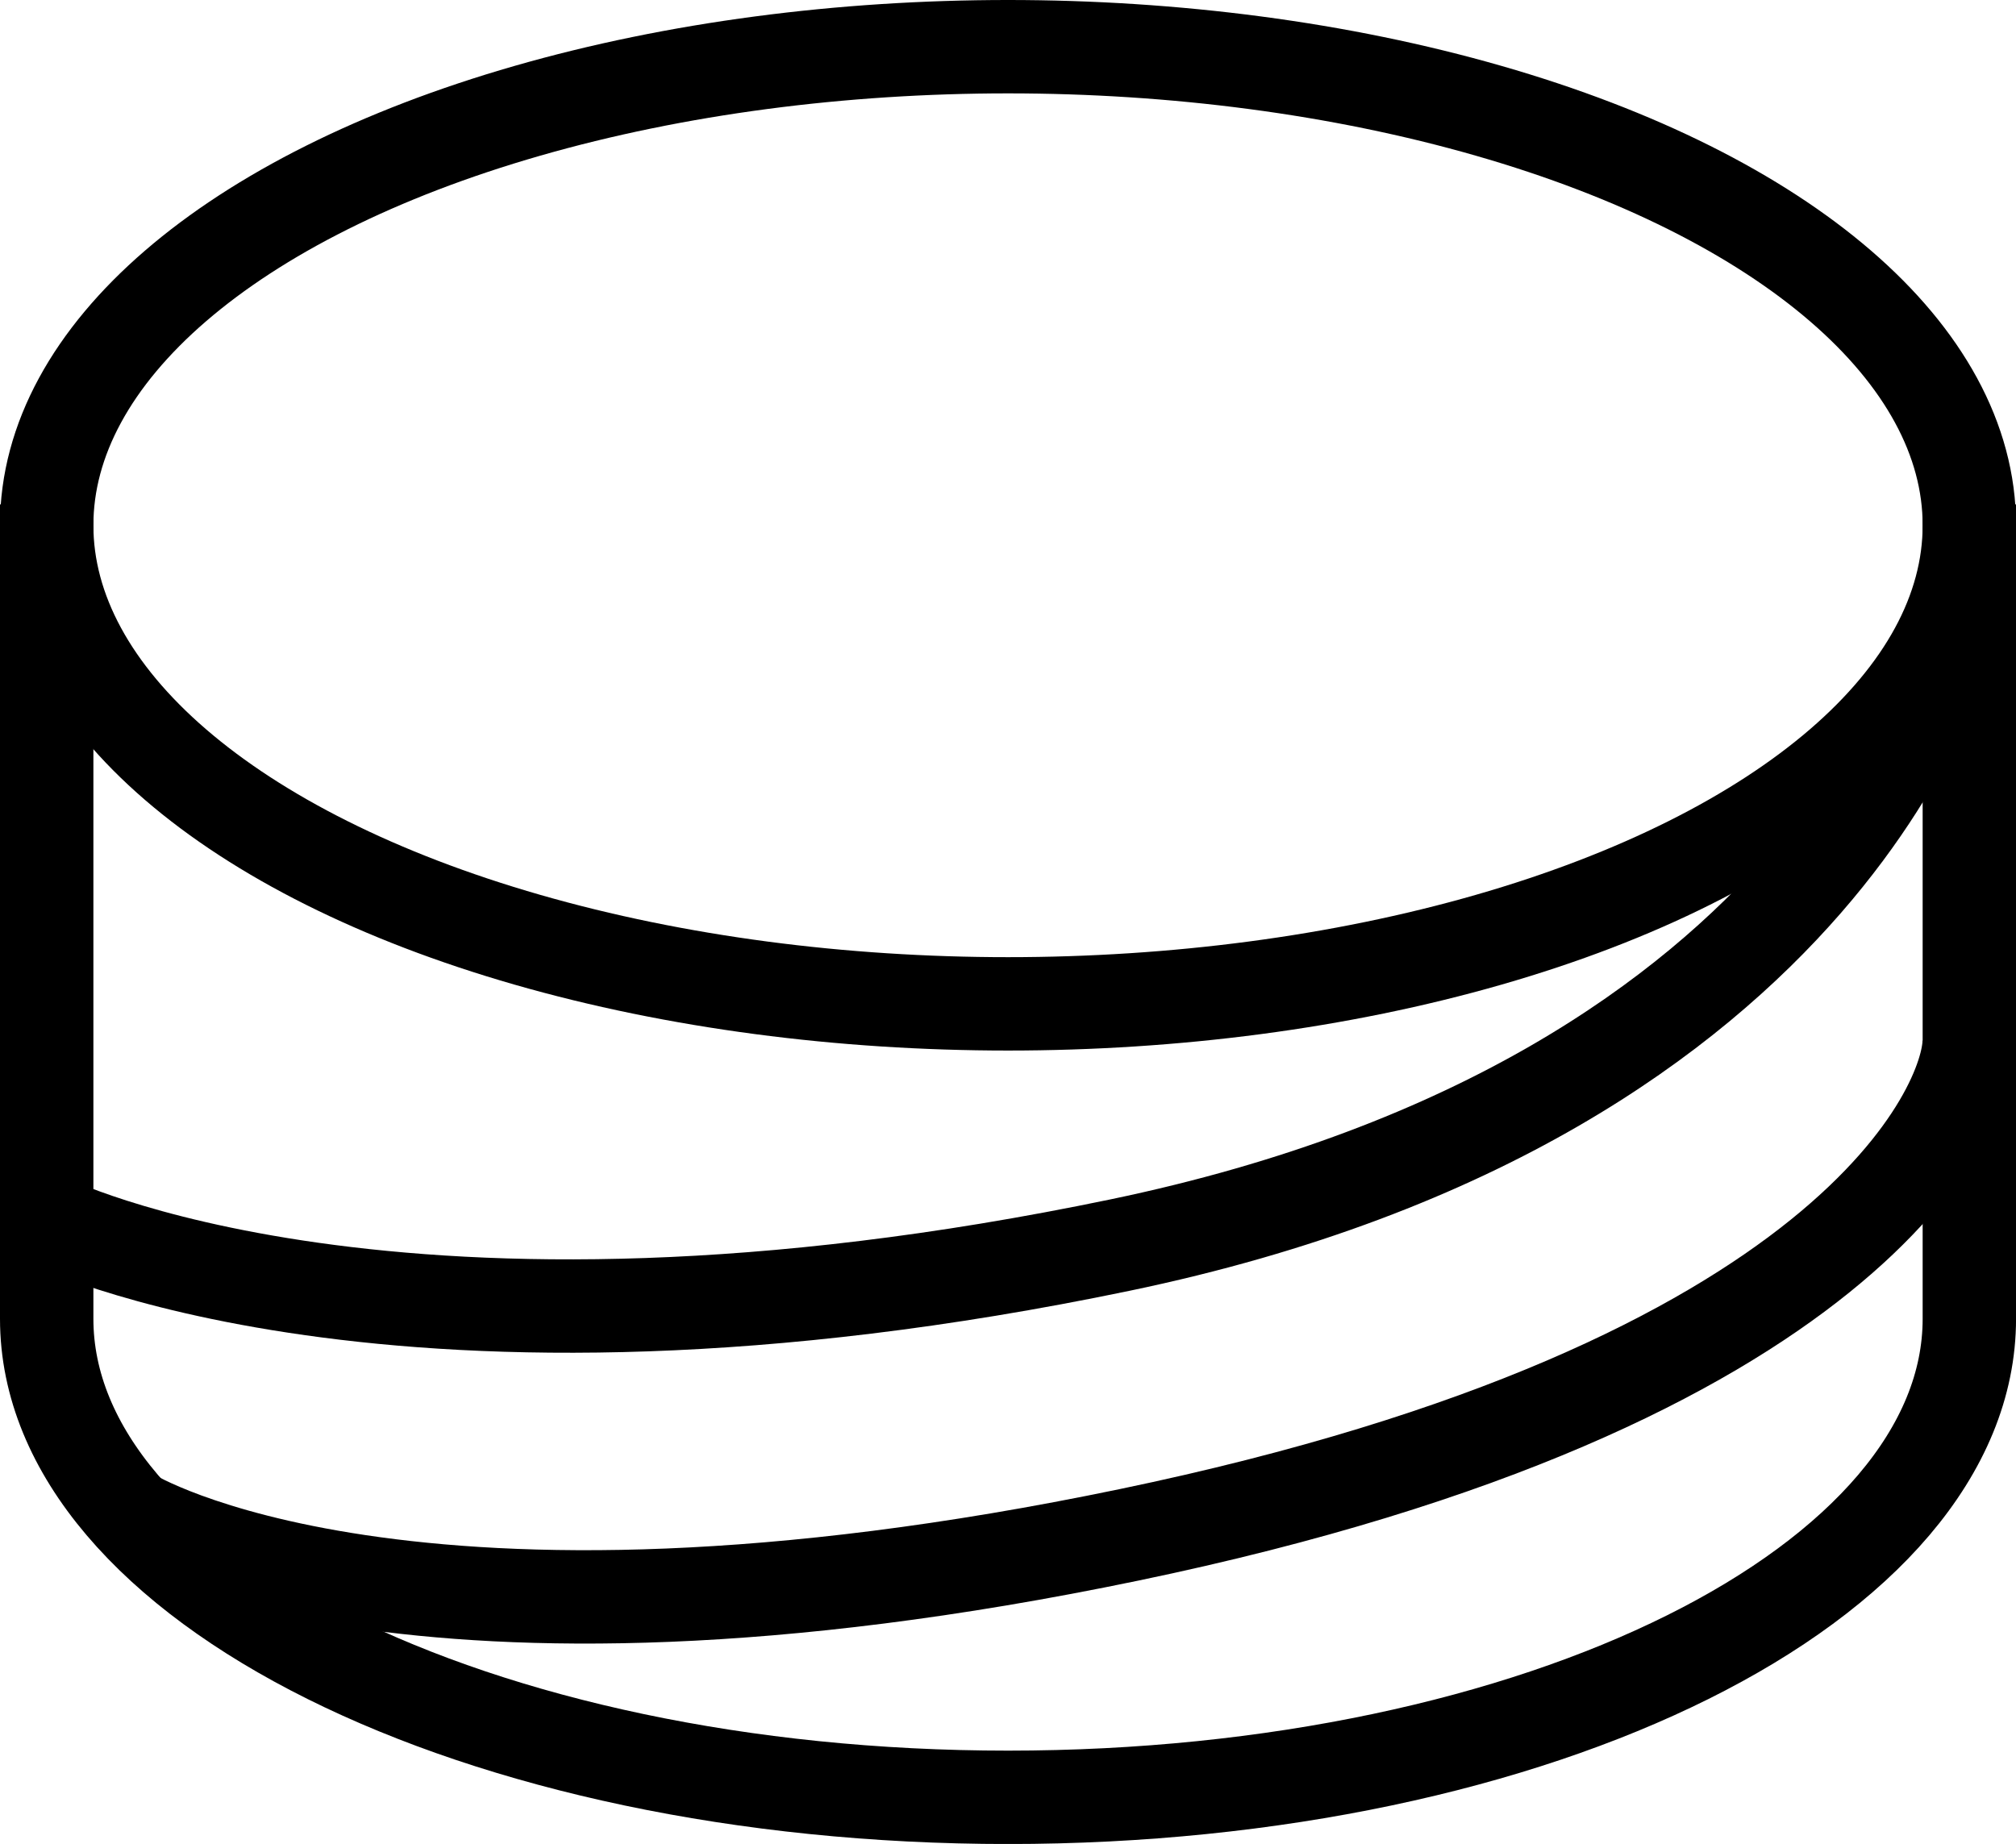 <?xml version="1.0" encoding="UTF-8"?>
<svg id="Warstwa_2" data-name="Warstwa 2" xmlns="http://www.w3.org/2000/svg" viewBox="0 0 489.59 447.87">
  <defs>
    <style>
      .cls-1 {
        fill: none;
        stroke: #000;
        stroke-miterlimit: 10;
        stroke-width: 22.68px;
      }
    </style>
  </defs>
  <g id="Warstwa_1-2" data-name="Warstwa 1">
    <g>
      <path class="cls-1" d="M11.34,122.5v197.8c0,64.2,104.52,116.24,233.46,116.24s233.46-52.04,233.46-116.24V122.5"/>
      <ellipse class="cls-1" cx="244.8" cy="127.58" rx="233.46" ry="116.24"/>
      <path class="cls-1" d="M478.23,252.75c0,15.88-28.44,83.53-204.04,120.04s-242.34-4.8-242.34-4.8"/>
      <path class="cls-1" d="M473.35,153.66s-25.85,112.26-201.45,148.77c-175.6,36.52-260.56-6.09-260.56-6.09"/>
    </g>
  </g>
</svg>